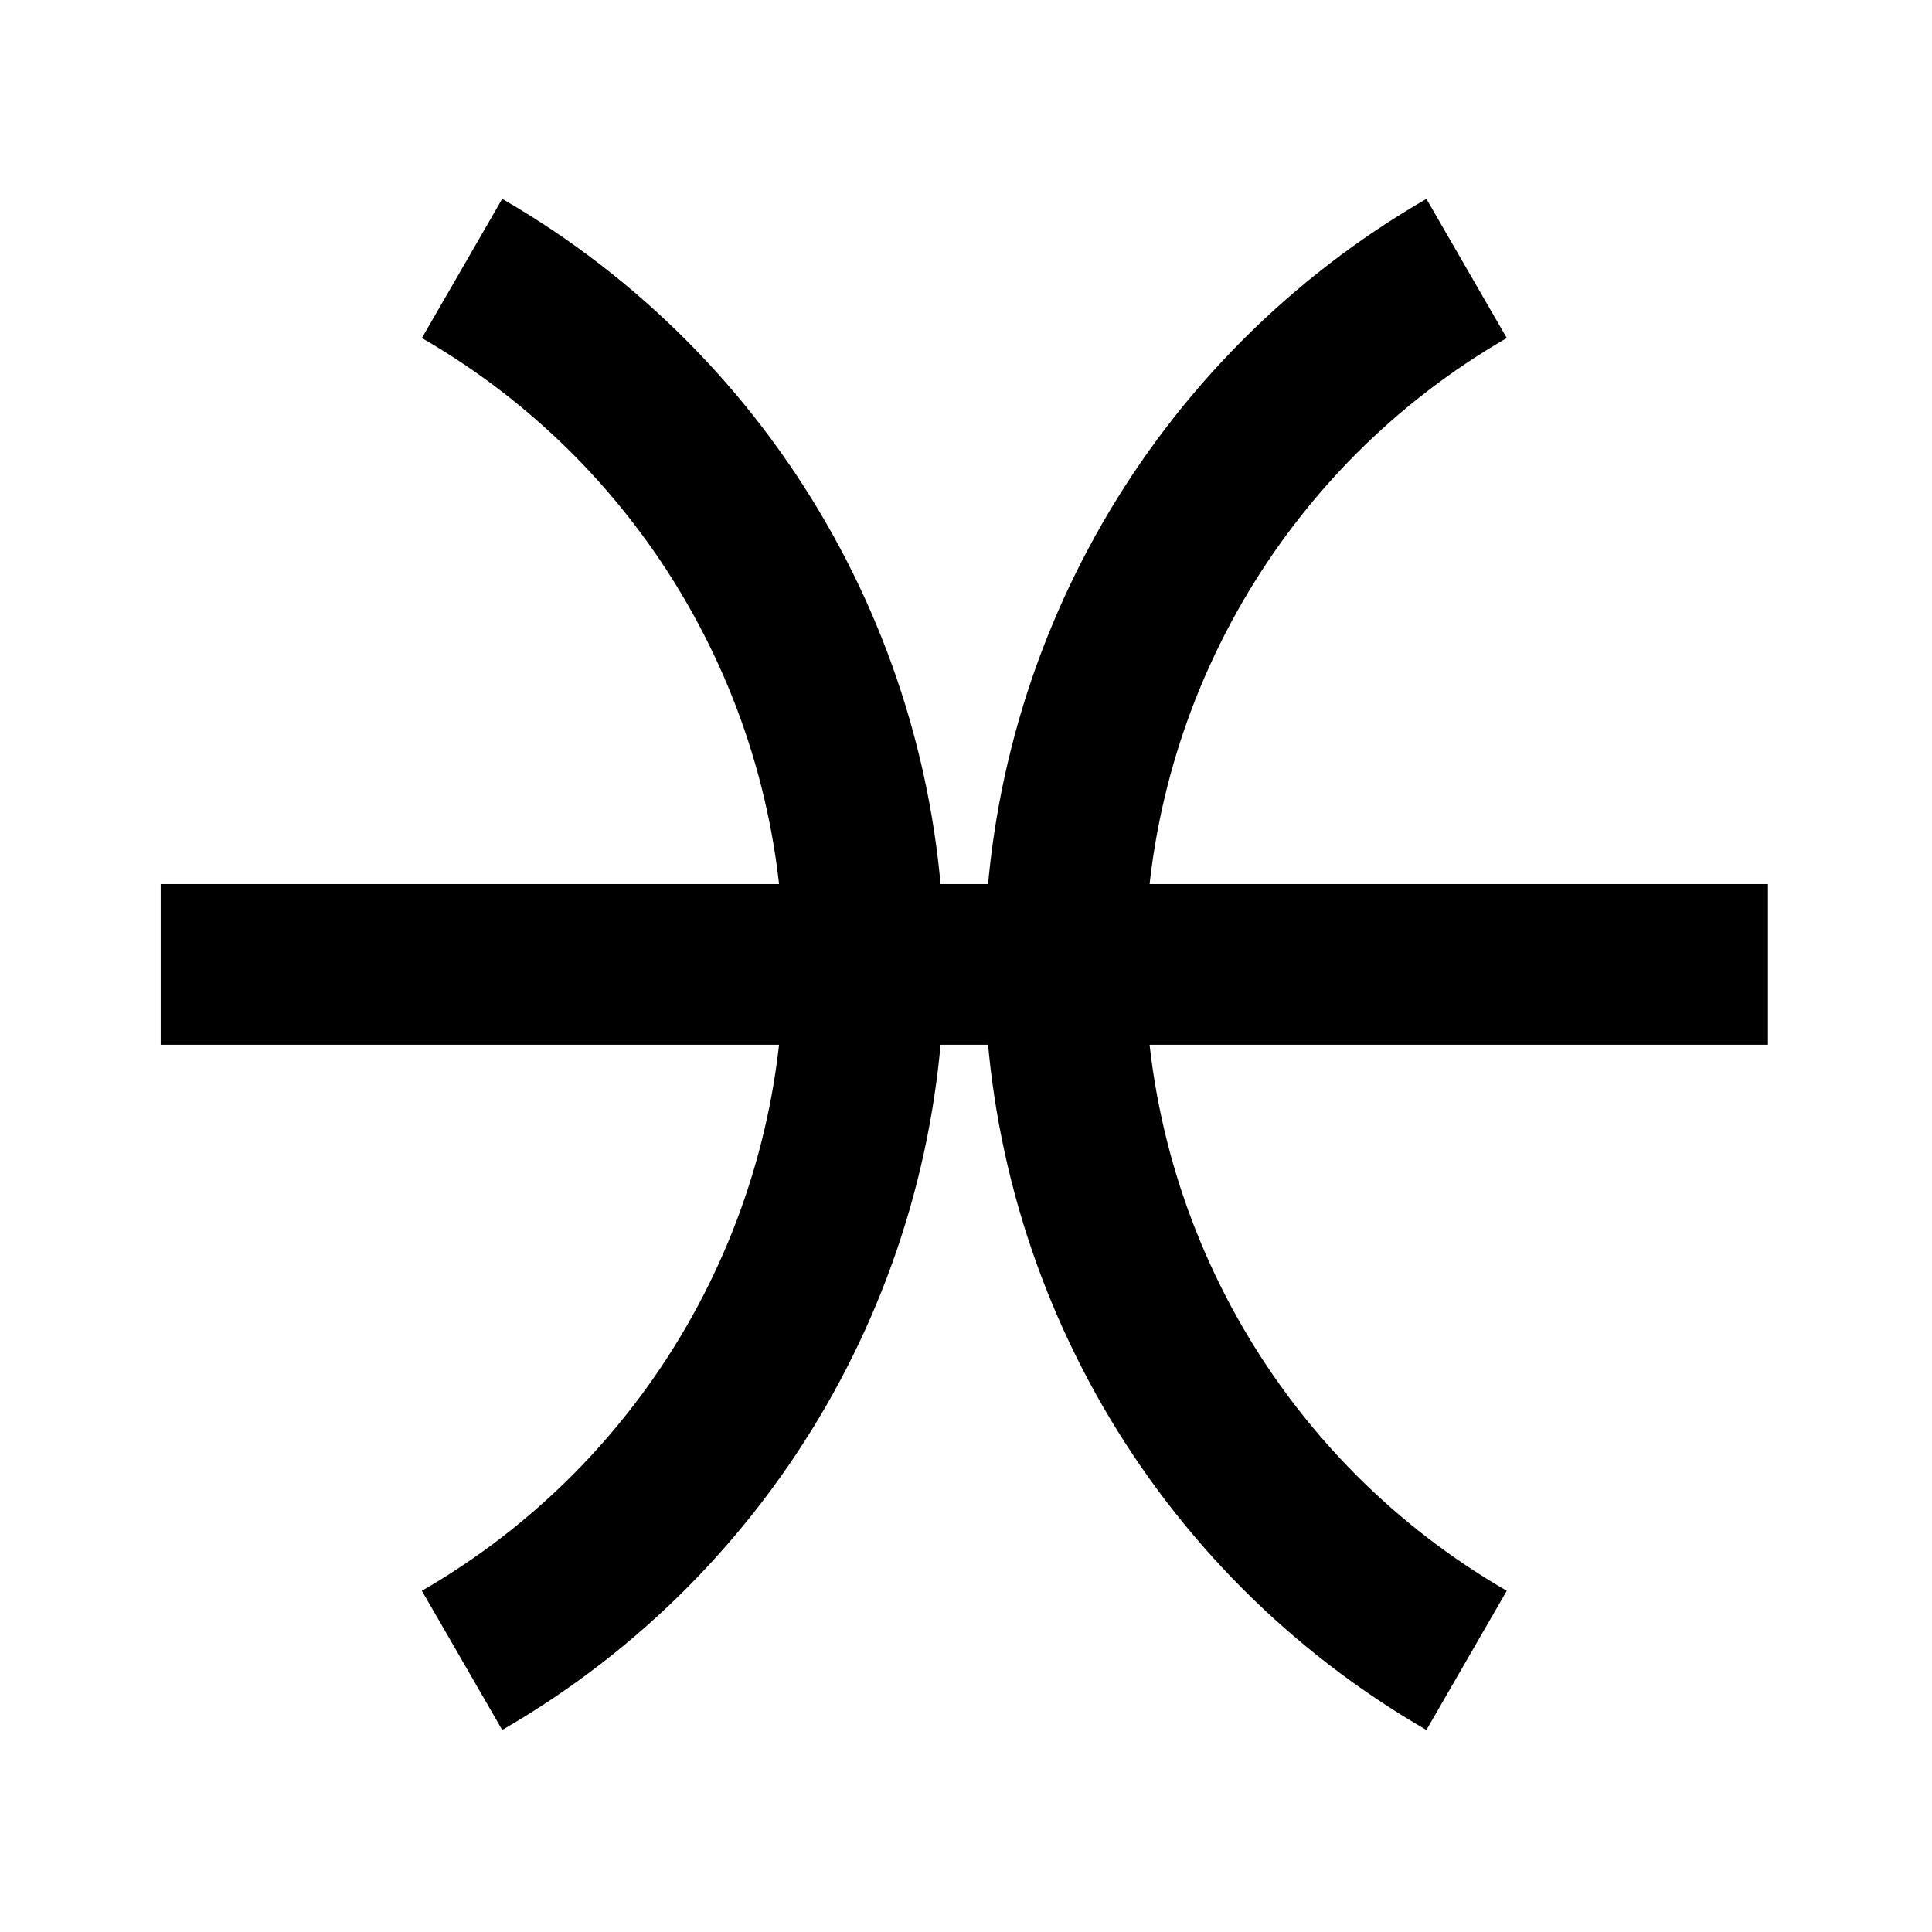 <?xml version="1.0" encoding="UTF-8" standalone="no"?>
<svg
   xmlns:dc="http://purl.org/dc/elements/1.1/"
   xmlns:cc="http://creativecommons.org/ns#"
   xmlns:rdf="http://www.w3.org/1999/02/22-rdf-syntax-ns#"
   xmlns:svg="http://www.w3.org/2000/svg"
   xmlns="http://www.w3.org/2000/svg"
   xmlns:sodipodi="http://sodipodi.sourceforge.net/DTD/sodipodi-0.dtd"
   xmlns:inkscape="http://www.inkscape.org/namespaces/inkscape"
   width="12pt"
   height="12pt"
   viewBox="0 0 12 12"
   version="1.1"
   id="svg13">
  <defs
     id="defs17">
    <clipPath
       id="clip1">
      <path
         inkscape:connector-curvature="0"
         d="M 0,0 H 80.398 V 80.398 H 0 Z m 0,0"
         id="path2-3-3" />
    </clipPath>
    <clipPath
       id="clip1-1">
      <path
         inkscape:connector-curvature="0"
         d="M 0,0 H 80.398 V 80.398 H 0 Z m 0,0"
         id="path2" />
    </clipPath>
  </defs>
  <sodipodi:namedview
     pagecolor="#ffffff"
     bordercolor="#666666"
     borderopacity="1"
     objecttolerance="10"
     gridtolerance="10"
     guidetolerance="10"
     inkscape:pageopacity="0"
     inkscape:pageshadow="2"
     inkscape:window-width="1920"
     inkscape:window-height="1015"
     id="namedview15"
     showgrid="false"
     inkscape:zoom="29.5"
     inkscape:cx="-6.2342799"
     inkscape:cy="10.033898"
     inkscape:window-x="0"
     inkscape:window-y="0"
     inkscape:window-maximized="1"
     inkscape:current-layer="svg13"
     inkscape:snap-midpoints="true"
     inkscape:snap-smooth-nodes="true" />
  <g
     id="g843">
    <g
       transform="matrix(0.149,0,0,0.149,-1.08e-4,4.48e-4)"
       style="stroke:#000000;stroke-width:6.698;stroke-linecap:butt;stroke-linejoin:miter;stroke-miterlimit:4;stroke-dasharray:none;stroke-opacity:1"
       id="surface1">
      <path
         inkscape:connector-curvature="0"
         id="path7"
         transform="matrix(0.1,0,0,-0.1,0,80.4)"
         d="M 66.992,402.008 H 736.992"
         style="fill:none;stroke:#000000;stroke-width:66.985;stroke-linecap:butt;stroke-linejoin:miter;stroke-miterlimit:4;stroke-dasharray:none;stroke-opacity:1" />
      <g
         style="clip-rule:nonzero;stroke:#000000;stroke-width:6.698;stroke-linecap:butt;stroke-linejoin:miter;stroke-miterlimit:4;stroke-dasharray:none;stroke-opacity:1"
         id="g13"
         clip-path="url(#clip1-1)">
        <path
           inkscape:connector-curvature="0"
           id="path9-2"
           transform="matrix(0.1,0,0,-0.1,0,80.4)"
           d="m 192.617,111.891 c 103.672,59.844 167.5,170.43 167.5,290.117 0,119.688 -63.828,230.273 -167.5,290.117"
           style="fill:none;stroke:#000000;stroke-width:66.985;stroke-linecap:butt;stroke-linejoin:miter;stroke-miterlimit:4;stroke-dasharray:none;stroke-opacity:1" />
        <path
           inkscape:connector-curvature="0"
           id="path11"
           transform="matrix(0.1,0,0,-0.1,0,80.4)"
           d="m 611.367,692.125 c -103.633,-59.844 -167.5,-170.43 -167.5,-290.117 0,-119.688 63.867,-230.273 167.5,-290.117"
           style="fill:none;stroke:#000000;stroke-width:66.985;stroke-linecap:butt;stroke-linejoin:miter;stroke-miterlimit:4;stroke-dasharray:none;stroke-opacity:1" />
      </g>
    </g>
  </g>
</svg>

